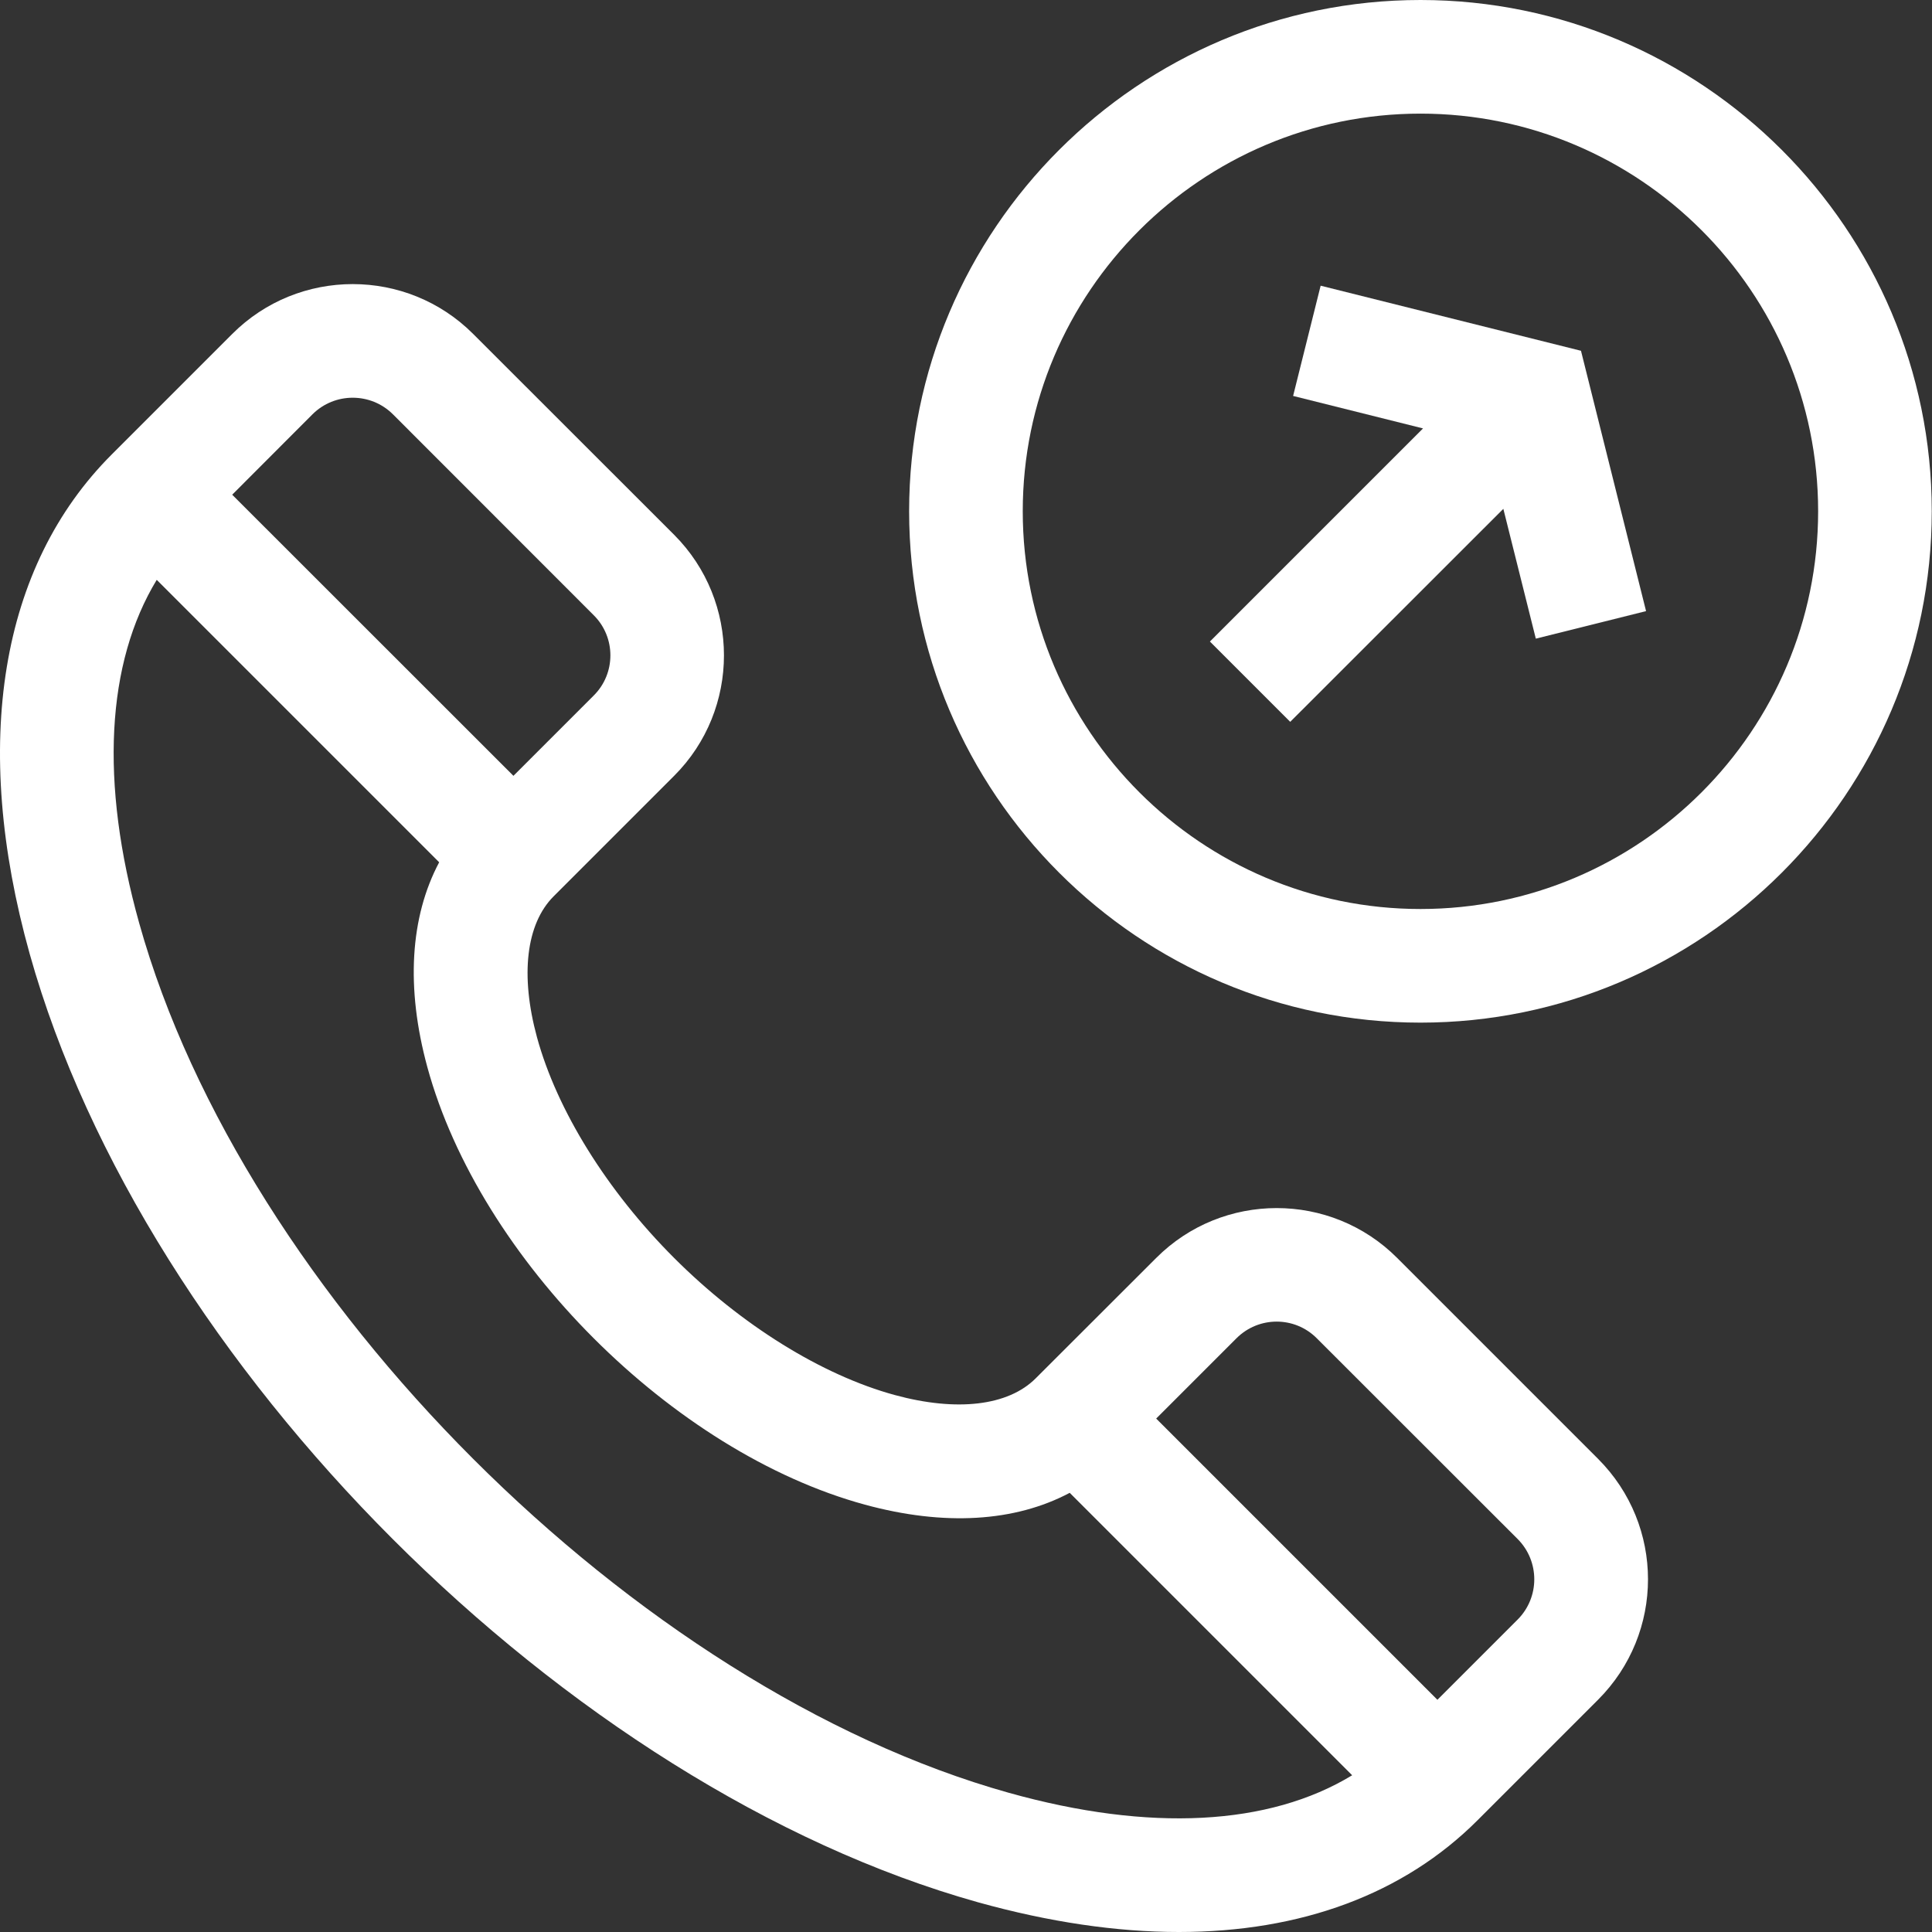 <svg width="16" height="16" viewBox="0 0 16 16" fill="none" xmlns="http://www.w3.org/2000/svg">
<rect x="0" y="0" width="16" height="16" fill="#333333" stroke="none"/>
<path d="M11.571 10.418C11.021 9.867 10.125 9.867 9.575 10.418L8.577 11.415C8.349 11.643 7.924 11.693 7.41 11.553C6.806 11.388 6.139 10.974 5.583 10.418C5.026 9.861 4.612 9.194 4.447 8.59C4.307 8.076 4.357 7.651 4.585 7.423L5.583 6.425C6.133 5.875 6.133 4.98 5.583 4.429L3.919 2.766C3.369 2.215 2.473 2.215 1.923 2.766L0.925 3.764C-0 4.689 -0.241 6.158 0.246 7.9C1.201 11.307 4.691 14.799 8.1 15.754C8.689 15.918 9.247 16 9.763 16C10.773 16 11.624 15.687 12.236 15.075L13.234 14.077C13.786 13.525 13.786 12.633 13.234 12.081L11.571 10.418ZM2.588 3.431C2.772 3.248 3.07 3.248 3.254 3.431L4.917 5.095C5.101 5.278 5.101 5.577 4.917 5.76L4.252 6.425L1.923 4.097L2.588 3.431ZM8.354 14.847C5.261 13.981 2.018 10.738 1.153 7.646C0.826 6.478 0.88 5.49 1.298 4.802L3.637 7.141C3.396 7.595 3.36 8.18 3.539 8.837C3.973 10.428 5.571 12.027 7.163 12.461C7.82 12.64 8.405 12.604 8.859 12.363L11.198 14.702C10.511 15.12 9.522 15.174 8.354 14.847ZM12.569 13.412L11.904 14.077L9.575 11.748L10.24 11.083C10.424 10.899 10.722 10.899 10.905 11.083L12.569 12.746C12.752 12.93 12.752 13.228 12.569 13.412Z" fill="white"/>
<path d="M11.764 0C9.429 0 7.529 1.9 7.529 4.234C7.529 6.569 9.429 8.469 11.764 8.469C14.098 8.469 15.998 6.569 15.998 4.234C15.998 1.9 14.098 0 11.764 0ZM11.764 7.528C9.948 7.528 8.47 6.05 8.47 4.234C8.47 2.418 9.948 0.941 11.764 0.941C13.58 0.941 15.057 2.418 15.057 4.234C15.057 6.05 13.58 7.528 11.764 7.528Z" fill="white"/>
<path d="M10.937 2.366L10.709 3.279L11.785 3.548L10.02 5.313L10.685 5.978L12.45 4.214L12.719 5.289L13.632 5.061L13.093 2.905L10.937 2.366Z" fill="white"/>
</svg>
